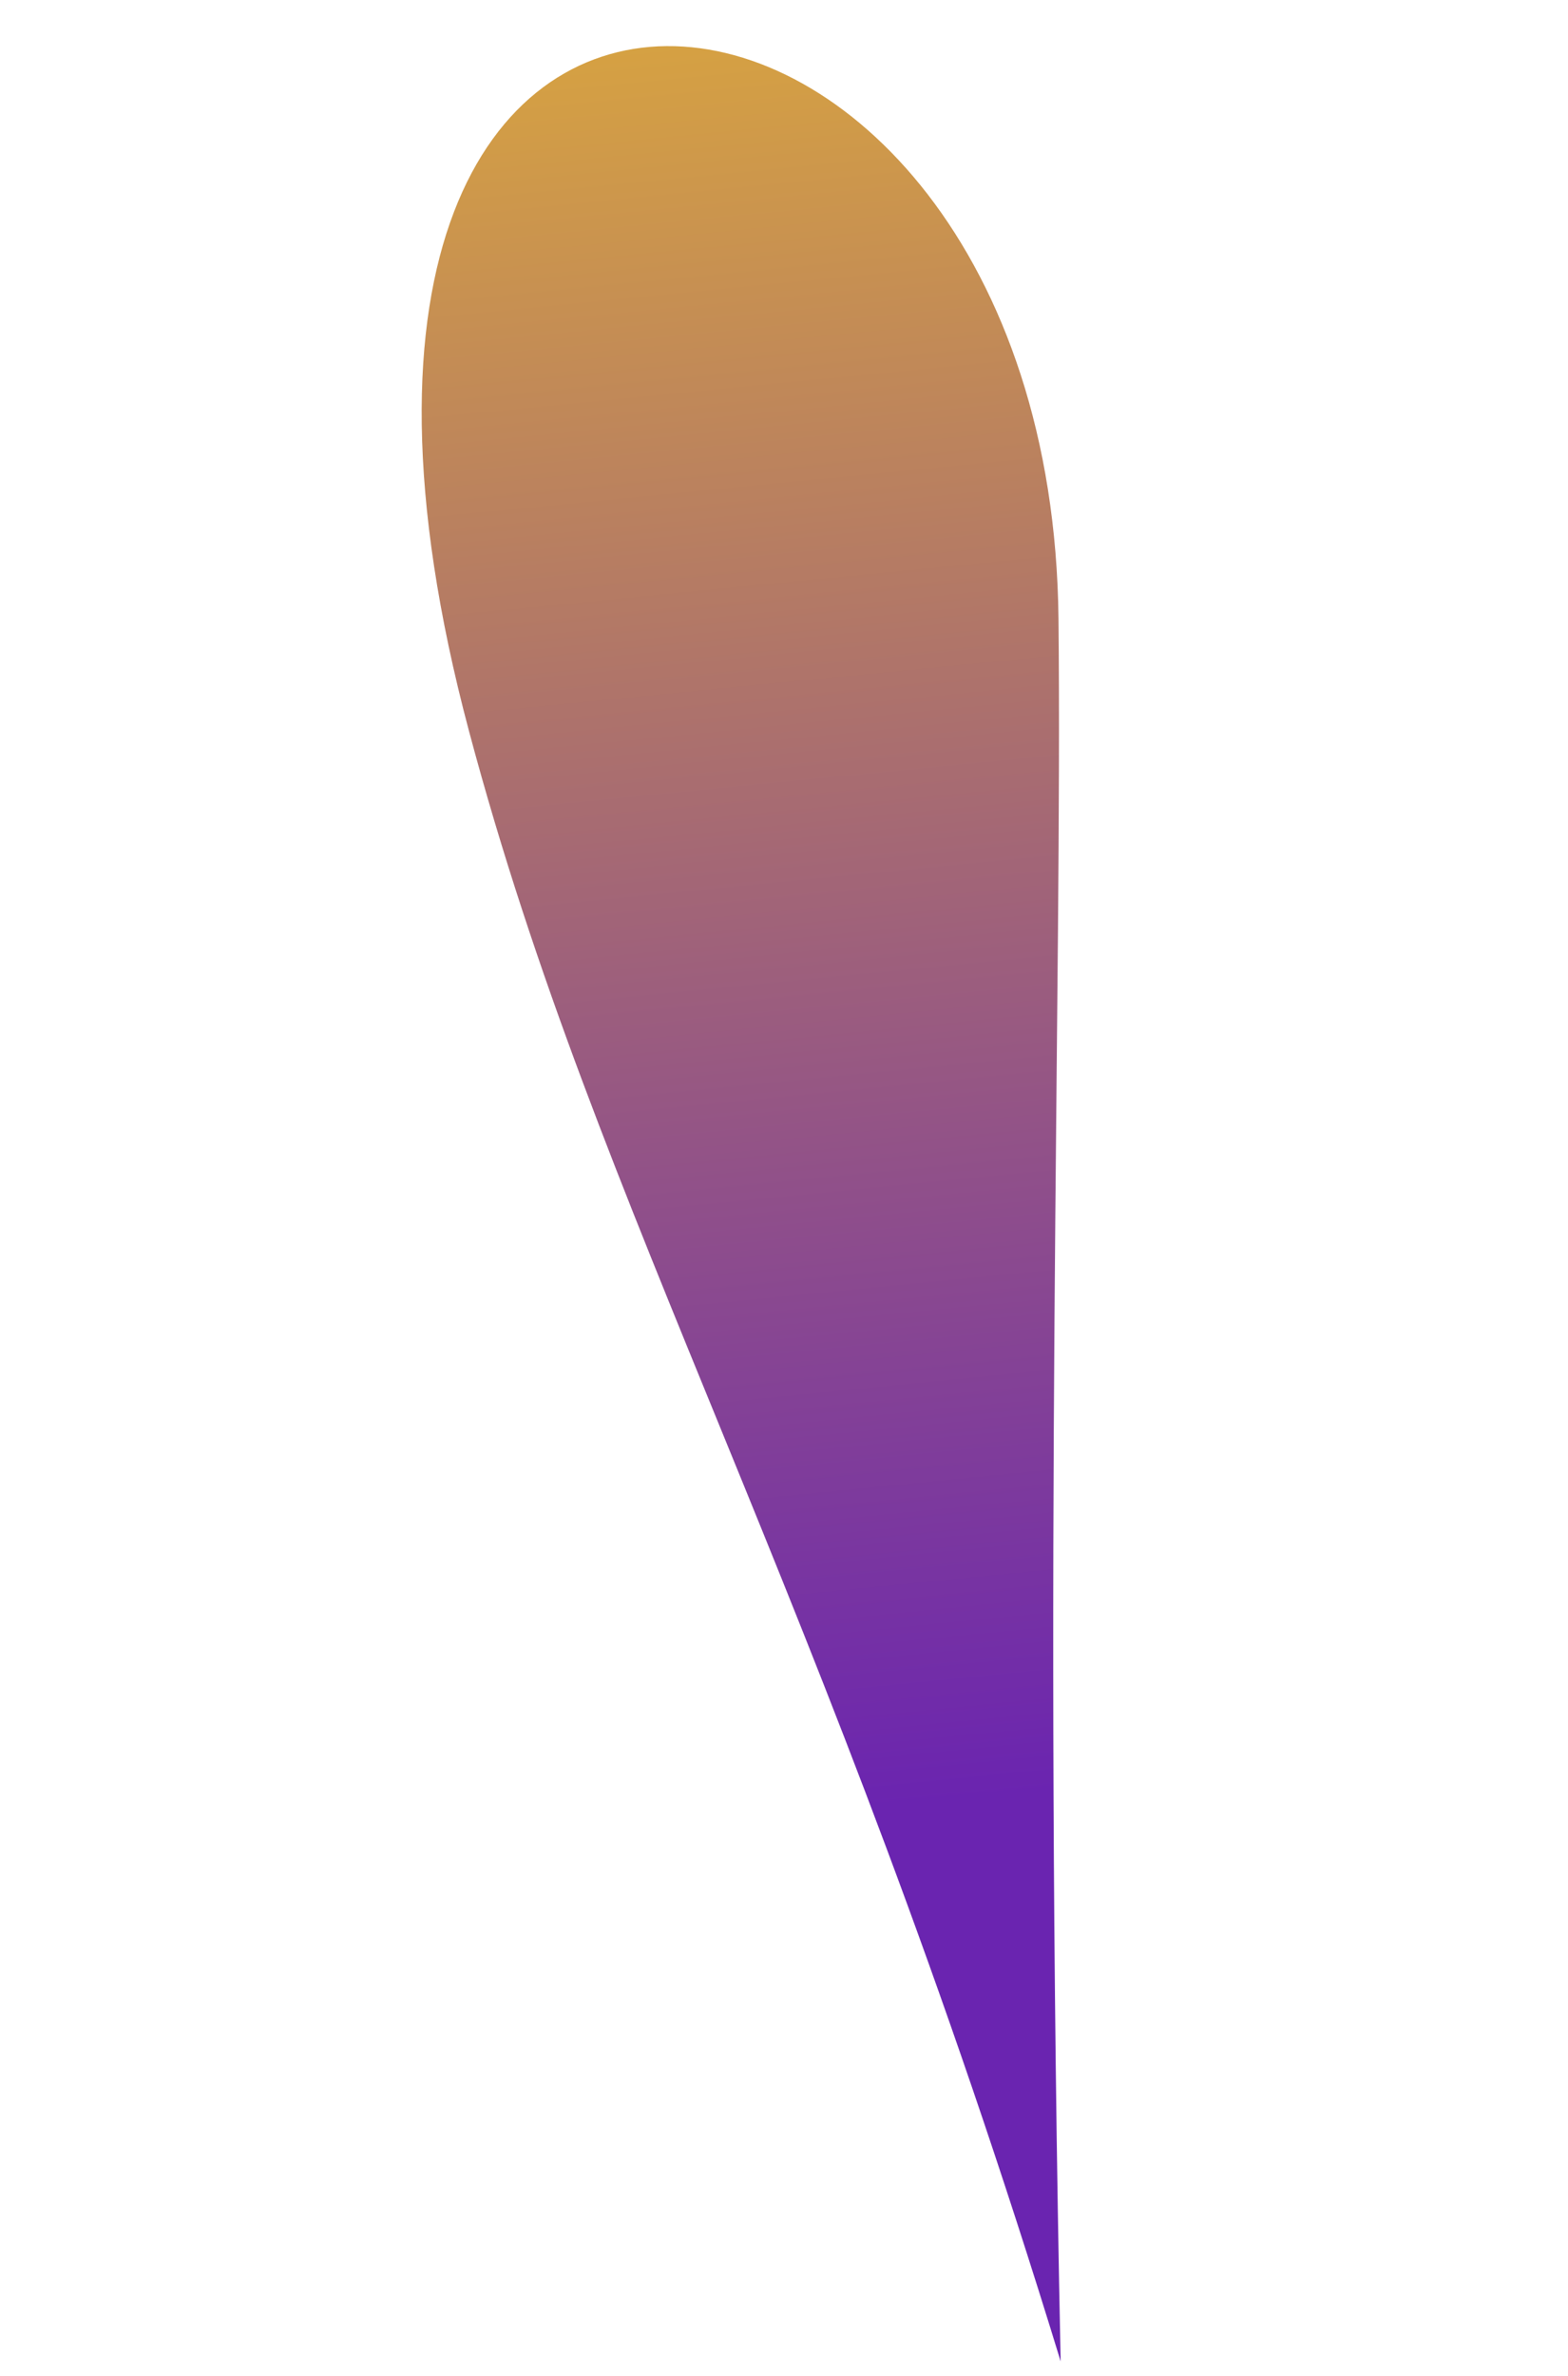 <?xml version="1.0" encoding="UTF-8"?> <svg xmlns="http://www.w3.org/2000/svg" width="70" height="106" viewBox="0 0 70 106" fill="none"> <path d="M47.351 105.357C36.732 70.668 26.747 54.41 20.937 32.618C9.702 -9.514 46.925 -5.081 47.254 27.625C47.42 44.169 46.578 68.682 47.351 105.357Z" fill="url(#paint0_linear)" fill-opacity="0.9"></path> <defs> <linearGradient id="paint0_linear" x1="37.214" y1="80.982" x2="26.509" y2="-28.021" gradientUnits="userSpaceOnUse"> <stop stop-color="#5A0CA8"></stop> <stop offset="1" stop-color="#FFCC00"></stop> </linearGradient> </defs> </svg> 